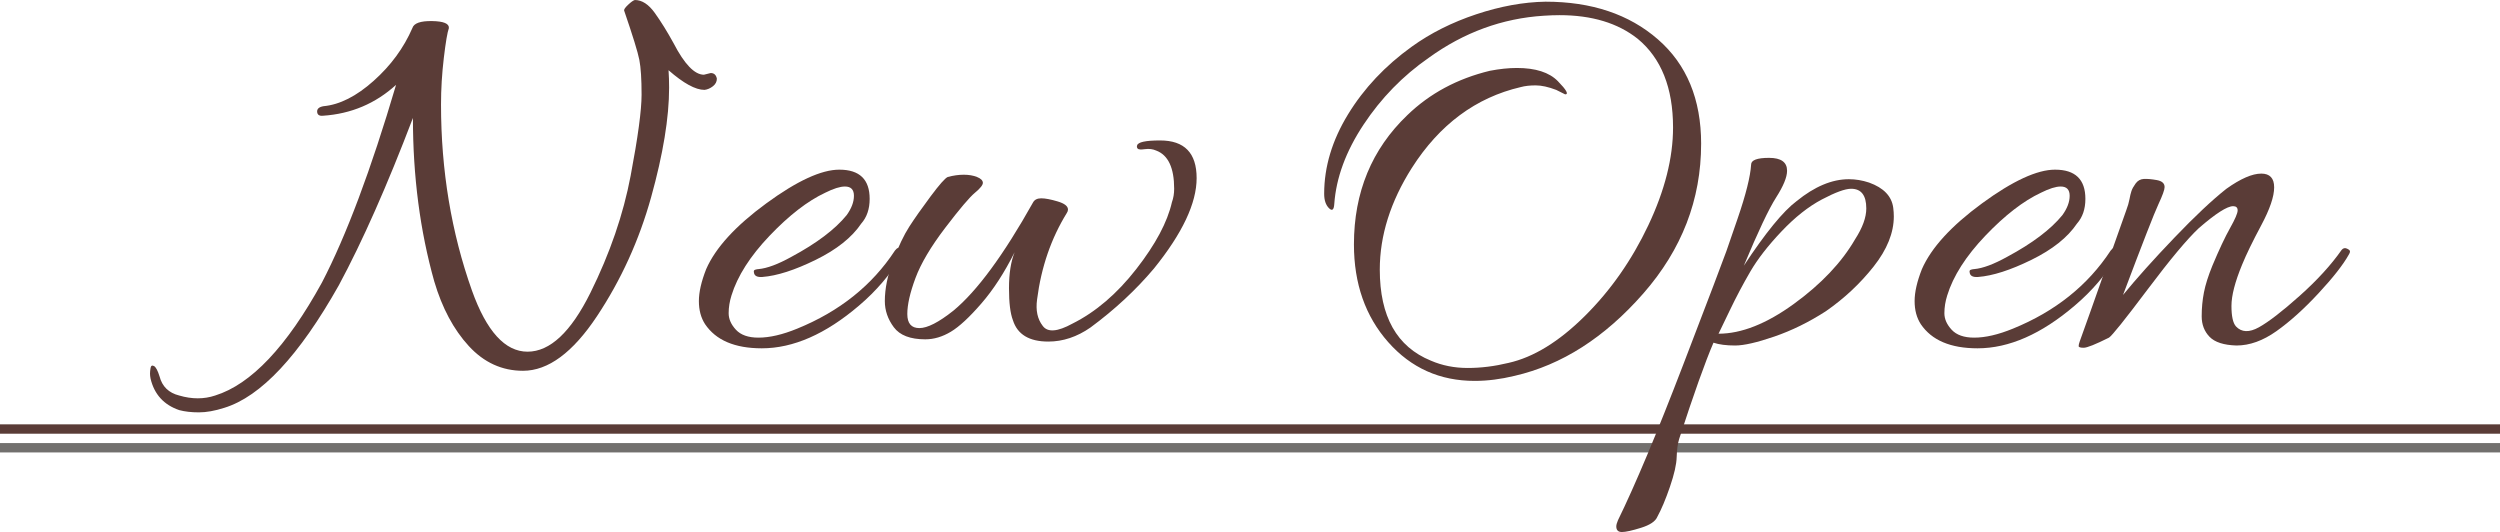 <?xml version="1.0" encoding="UTF-8"?><svg id="_レイヤー_1" xmlns="http://www.w3.org/2000/svg" viewBox="0 0 267 56.82"><defs><style>.cls-1{stroke:#72706e;}.cls-1,.cls-2{fill:none;stroke-miterlimit:10;}.cls-2{stroke:#5a3c37;}.cls-3{fill:#5a3c37;}</style></defs><line class="cls-2" y1="45.82" x2="267" y2="45.82"/><line class="cls-1" y1="47.82" x2="267" y2="47.82"/><path class="cls-3" d="M75.24,9.6c-.96,0-2.24-.7-3.84-2.1.04.6.06,1.22.06,1.86,0,3.2-.64,7.1-1.92,11.7-1.28,4.6-3.21,8.84-5.79,12.72-2.58,3.88-5.21,5.82-7.89,5.82-2.24,0-4.17-.88-5.79-2.64s-2.85-4.06-3.69-6.9c-1.52-5.4-2.28-11.22-2.28-17.46-2.76,7.24-5.4,13.2-7.92,17.88-4.24,7.52-8.32,11.88-12.24,13.08-1,.32-1.9.48-2.7.48s-1.5-.08-2.1-.24c-1.64-.56-2.66-1.68-3.06-3.36-.04-.2-.06-.38-.06-.54s.02-.36.06-.6c.04-.24.16-.31.36-.21.2.1.4.47.6,1.11.28,1.08.98,1.76,2.1,2.04.68.2,1.34.3,1.98.3s1.26-.1,1.86-.3c3.84-1.2,7.64-5.22,11.4-12.06,2.6-5,5.24-12.04,7.92-21.12-2.2,2-4.8,3.1-7.8,3.3-.4.04-.61-.1-.63-.42-.02-.32.21-.52.69-.6,1.72-.16,3.5-1.06,5.34-2.7,1.84-1.64,3.22-3.52,4.14-5.64.16-.52.86-.77,2.1-.75,1.24.02,1.84.27,1.8.75-.16.44-.34,1.5-.54,3.18-.2,1.68-.3,3.34-.3,4.98,0,7.04,1.1,13.66,3.3,19.86,1.56,4.36,3.54,6.54,5.94,6.54s4.64-2.1,6.72-6.3c2.08-4.2,3.51-8.36,4.29-12.48.78-4.12,1.17-7.01,1.17-8.67s-.08-2.9-.24-3.72c-.16-.82-.7-2.57-1.62-5.25-.04-.12.1-.33.42-.63.32-.3.56-.47.72-.51.76,0,1.47.46,2.13,1.38.66.92,1.33,2,2.01,3.24,1.16,2.24,2.24,3.36,3.24,3.36l.72-.18c.36,0,.58.2.66.6,0,.32-.14.59-.42.81-.28.22-.58.35-.9.39Z"/><path class="cls-3" d="M89.64,18.12c2.16,0,3.24,1.04,3.24,3.12,0,1.08-.3,1.96-.9,2.64-1,1.48-2.62,2.77-4.86,3.87-2.24,1.1-4.14,1.71-5.7,1.83-.56.04-.86-.12-.9-.48-.04-.16,0-.26.15-.3.14-.04.25-.06.33-.06.92-.08,2.1-.52,3.54-1.32,2.68-1.44,4.64-2.92,5.88-4.44.52-.72.78-1.41.78-2.07s-.32-.99-.96-.99c-.52,0-1.22.22-2.1.66-1.88.88-3.86,2.41-5.94,4.59-2.08,2.18-3.44,4.31-4.08,6.39-.2.64-.3,1.27-.3,1.89s.26,1.21.78,1.77c.52.56,1.32.84,2.4.84,1.2,0,2.58-.32,4.14-.96,4.52-1.84,8-4.62,10.44-8.34.24-.32.46-.38.66-.18.16.08.24.18.24.3s-.06.26-.18.42c-1.2,2-2.72,3.78-4.56,5.34-3.56,3.04-7.02,4.56-10.38,4.56-2.88,0-4.9-.86-6.06-2.58-.44-.68-.66-1.5-.66-2.46s.26-2.1.78-3.42c1-2.28,3.14-4.62,6.42-7.02,3.28-2.4,5.88-3.6,7.8-3.6Z"/><path class="cls-3" d="M104.13,20.58c-.58.48-1.64,1.73-3.18,3.75-1.54,2.02-2.6,3.81-3.18,5.37-.58,1.56-.87,2.84-.87,3.84s.43,1.5,1.29,1.5,2.07-.62,3.63-1.86c2.52-2.08,5.36-5.94,8.52-11.58.16-.28.45-.42.87-.42s1,.11,1.74.33c.74.22,1.11.51,1.11.87,0,.12-.04.24-.12.36-1.68,2.72-2.74,5.8-3.18,9.24-.16,1.16.04,2.1.6,2.82.52.72,1.58.64,3.18-.24,2.48-1.24,4.75-3.18,6.81-5.82,2.06-2.64,3.33-5.02,3.81-7.14.16-.44.24-.92.24-1.44,0-2.24-.64-3.6-1.92-4.08-.36-.16-.76-.21-1.2-.15-.44.06-.7.04-.78-.06-.08-.1-.1-.21-.06-.33.08-.36.9-.54,2.46-.54,2.6,0,3.9,1.34,3.9,4.02s-1.52,5.9-4.56,9.66c-1.92,2.28-4.18,4.38-6.78,6.3-1.44,1-2.94,1.5-4.5,1.5-2.04,0-3.3-.76-3.78-2.28-.28-.72-.42-1.86-.42-3.42s.2-2.84.6-3.84c-1.08,2.16-2.26,3.98-3.54,5.46-1.28,1.48-2.37,2.49-3.27,3.03-.9.54-1.81.81-2.73.81-1.6,0-2.72-.43-3.36-1.29-.64-.86-.96-1.79-.96-2.79,0-1.32.29-2.75.87-4.29.58-1.54,1.16-2.76,1.74-3.66.58-.9,1.34-1.98,2.28-3.24.94-1.26,1.55-1.95,1.83-2.07.6-.16,1.17-.24,1.71-.24s1.01.08,1.41.24c.4.16.61.36.63.6.02.24-.26.6-.84,1.08Z"/><path class="cls-3" d="M181.68,15.36c0,5.96-2.06,11.29-6.18,15.99-4.12,4.7-8.7,7.63-13.74,8.79-1.48.36-2.9.54-4.26.54-3.72,0-6.8-1.38-9.24-4.14-2.44-2.76-3.66-6.24-3.66-10.44,0-5.56,1.9-10.16,5.7-13.8,2.4-2.32,5.34-3.9,8.82-4.74,1.04-.2,2-.3,2.88-.3,2,0,3.46.47,4.38,1.41.92.94,1.18,1.41.78,1.41l-.96-.48c-.84-.32-1.57-.48-2.19-.48s-1.15.06-1.59.18c-4.8,1.12-8.68,4-11.64,8.64-2.28,3.6-3.42,7.22-3.42,10.86,0,5,1.82,8.24,5.46,9.72,1.2.52,2.51.78,3.93.78s2.87-.18,4.35-.54c2.68-.6,5.4-2.27,8.16-5.01,2.76-2.74,5.02-5.97,6.78-9.69,1.76-3.72,2.64-7.2,2.64-10.44,0-4.24-1.26-7.4-3.78-9.48-2.12-1.68-4.9-2.52-8.34-2.52-.52,0-1.08.02-1.68.06-4.44.28-8.54,1.78-12.3,4.5-2.76,1.92-5.08,4.3-6.96,7.14-1.88,2.84-2.92,5.66-3.12,8.46-.04.64-.23.79-.57.45-.34-.34-.51-.85-.51-1.53,0-2.88.85-5.71,2.55-8.49,1.7-2.78,3.97-5.19,6.81-7.23,2-1.44,4.29-2.59,6.87-3.45,2.58-.86,5.05-1.31,7.41-1.35,4.92,0,8.92,1.34,12,4.02,3.08,2.68,4.62,6.4,4.62,11.16Z"/><path class="cls-3" d="M202.26,23.1c0,1.76-.72,3.55-2.16,5.37-1.44,1.82-3.14,3.41-5.1,4.77-1.8,1.16-3.63,2.06-5.49,2.7-1.86.64-3.26.96-4.2.96s-1.71-.1-2.31-.3c-.88,2.04-2.1,5.46-3.66,10.26-.16.52-.25,1.17-.27,1.95-.02.78-.26,1.84-.72,3.18-.46,1.34-.91,2.41-1.35,3.21-.2.48-.78.87-1.74,1.17s-1.64.45-2.04.45-.6-.2-.6-.6c0-.16.06-.38.18-.66,1.84-3.76,4.16-9.29,6.96-16.59,2.8-7.3,4.34-11.35,4.62-12.15.28-.8.68-1.96,1.2-3.48.88-2.56,1.36-4.48,1.44-5.76,0-.48.64-.72,1.92-.72s1.92.46,1.92,1.38c0,.68-.39,1.63-1.17,2.85-.78,1.22-1.93,3.65-3.45,7.29,2.32-3.52,4.2-5.82,5.64-6.9,1.92-1.56,3.78-2.34,5.58-2.34.72,0,1.44.12,2.16.36,1.56.56,2.42,1.46,2.58,2.7.04.32.06.62.06.9ZM199.32,22.26c0-1.4-.54-2.1-1.62-2.1-.64,0-1.68.38-3.12,1.14-1.44.76-2.88,1.9-4.32,3.42-1.44,1.52-2.55,2.95-3.33,4.29s-1.51,2.72-2.19,4.14c-.68,1.42-1.08,2.25-1.2,2.49,2.44,0,5.12-1.06,8.04-3.18,2.92-2.12,5.1-4.42,6.54-6.9.8-1.24,1.2-2.34,1.2-3.3Z"/><path class="cls-3" d="M219.48,18.12c2.16,0,3.24,1.04,3.24,3.12,0,1.08-.3,1.96-.9,2.64-1,1.48-2.62,2.77-4.86,3.87-2.24,1.1-4.14,1.71-5.7,1.83-.56.04-.86-.12-.9-.48-.04-.16,0-.26.15-.3.14-.04.25-.06.33-.06.92-.08,2.1-.52,3.54-1.32,2.68-1.44,4.64-2.92,5.88-4.44.52-.72.78-1.41.78-2.07s-.32-.99-.96-.99c-.52,0-1.22.22-2.1.66-1.88.88-3.86,2.41-5.94,4.59-2.08,2.18-3.44,4.31-4.08,6.39-.2.64-.3,1.27-.3,1.89s.26,1.21.78,1.77c.52.56,1.32.84,2.4.84,1.2,0,2.58-.32,4.14-.96,4.52-1.84,8-4.62,10.44-8.34.24-.32.46-.38.66-.18.16.08.24.18.24.3s-.06.26-.18.42c-1.2,2-2.72,3.78-4.56,5.34-3.56,3.04-7.02,4.56-10.38,4.56-2.88,0-4.9-.86-6.06-2.58-.44-.68-.66-1.5-.66-2.46s.26-2.1.78-3.42c1-2.28,3.14-4.62,6.42-7.02,3.28-2.4,5.88-3.6,7.8-3.6Z"/><path class="cls-3" d="M241.5,18.54c.92,0,1.38.49,1.38,1.47s-.46,2.33-1.38,4.05c-.92,1.72-1.6,3.12-2.04,4.2-.76,1.84-1.14,3.31-1.14,4.41s.16,1.83.48,2.19c.6.64,1.42.67,2.46.09,1.04-.58,2.49-1.7,4.35-3.36,1.86-1.66,3.35-3.29,4.47-4.89.16-.2.35-.25.57-.15.22.1.33.2.33.3s-.04.21-.12.33c-.6,1.08-1.68,2.46-3.24,4.14-1.56,1.68-3.06,3.03-4.5,4.05-1.44,1.02-2.86,1.53-4.26,1.53-1.36-.04-2.32-.35-2.88-.93-.56-.58-.84-1.31-.84-2.19s.08-1.73.24-2.55c.16-.82.46-1.77.9-2.85.72-1.72,1.35-3.06,1.89-4.02.54-.96.81-1.59.81-1.89s-.16-.45-.48-.45c-.64,0-1.86.78-3.66,2.34-1.24,1.16-3.07,3.35-5.49,6.57-2.42,3.22-3.79,4.93-4.11,5.13-1.44.72-2.34,1.08-2.7,1.08s-.54-.06-.54-.18.04-.29.12-.51c.08-.22.47-1.31,1.17-3.27.7-1.96,1.46-4.11,2.28-6.45.82-2.34,1.32-3.75,1.5-4.23s.3-.89.36-1.23c.06-.34.13-.63.21-.87.08-.24.23-.51.45-.81.22-.3.51-.46.87-.48.36-.02.82.02,1.38.12.56.1.84.35.84.75,0,.28-.22.89-.66,1.83-.44.94-1.7,4.17-3.78,9.69,1.44-1.76,3.26-3.79,5.46-6.09,2.2-2.3,4.06-4.05,5.58-5.25,1.52-1.08,2.76-1.62,3.72-1.62Z"/></svg>